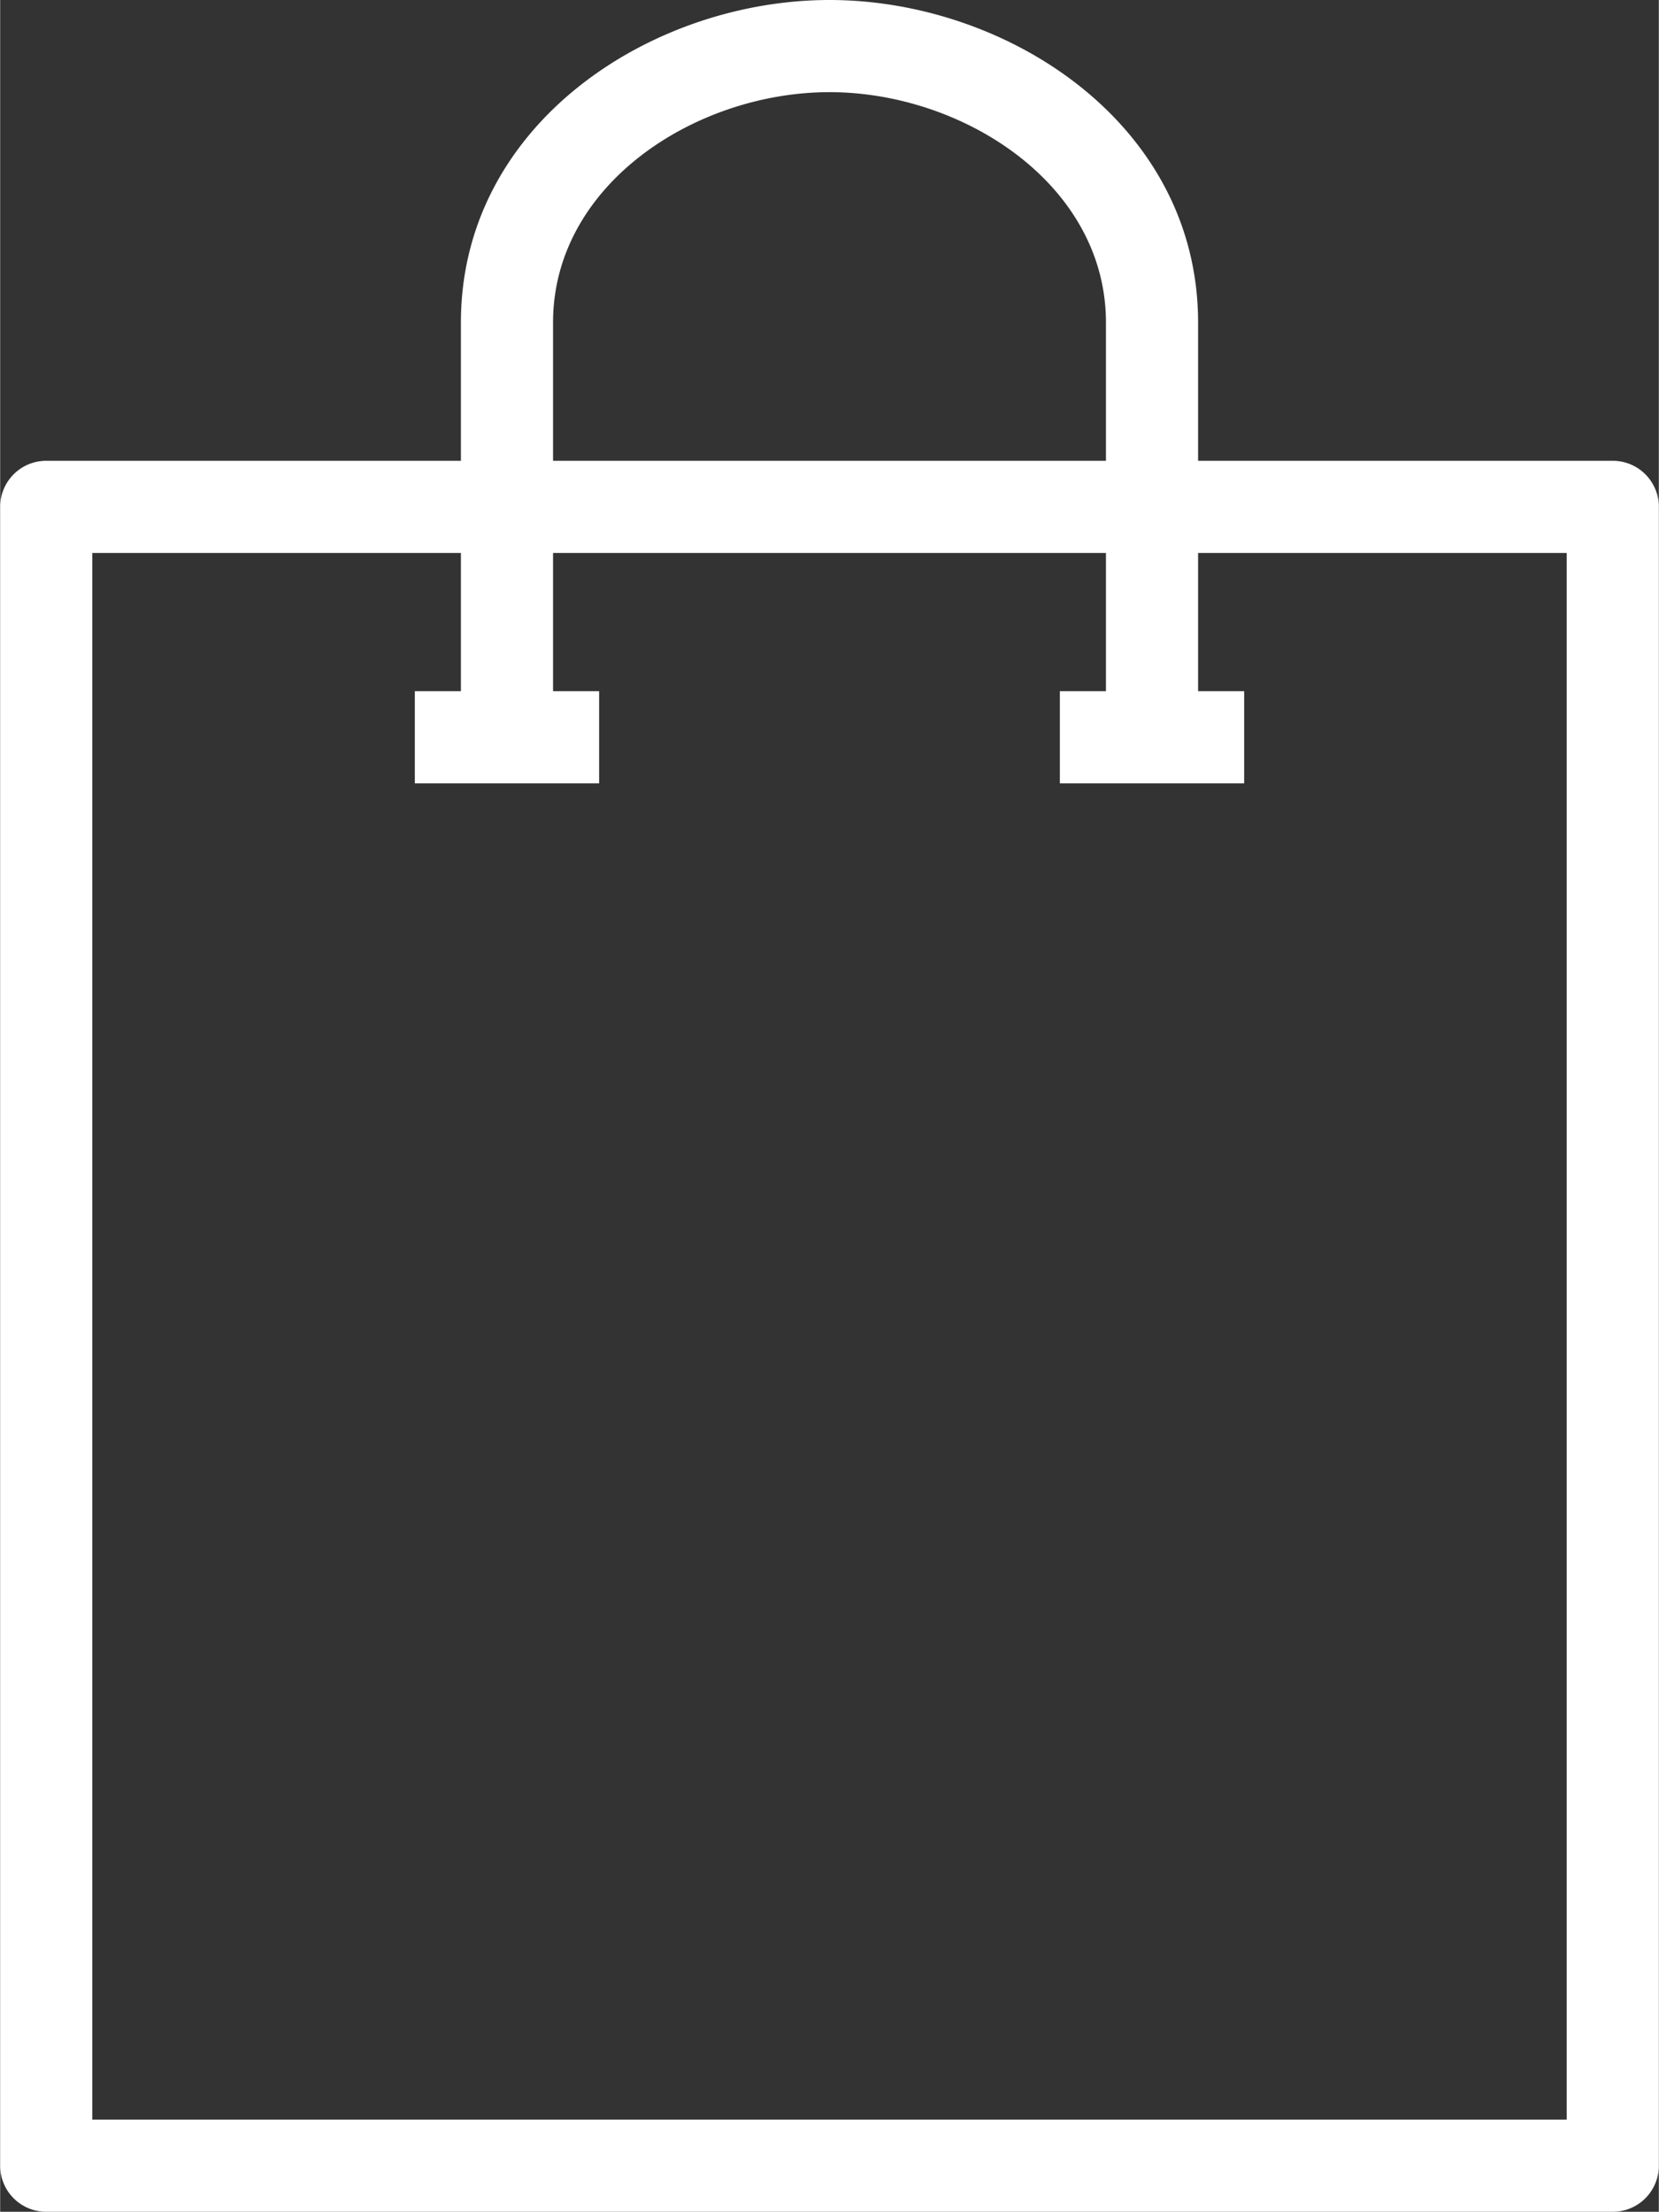 <svg xmlns="http://www.w3.org/2000/svg" width="12.7mm" height="16.93mm" viewBox="0 0 36 48"><rect x="0" y="0" width="36" height="48" fill="#333333" stroke="none"/><title>icon_bag</title><g id="bf147ecd-3a93-4501-9c7c-889ab2dcd46e" data-name="Layer 2"><g id="a63382f9-2db9-4be3-9167-493a15c4e477" data-name="Layer 1"><path d="M35,10H26V7c0-4.32-4.15-7-8-7s-8,2.68-8,7v3H1a1,1,0,0,0-1,1V47a1,1,0,0,0,1,1H35a1,1,0,0,0,1-1V11A1,1,0,0,0,35,10ZM12,7c0-3,3.1-5,6-5s6,2,6,5v3H12ZM34,46H2V12h8v3H9v2h4V15H12V12H24v3H23v2h4V15H26V12h8Z" style="fill:#fff"/></g></g></svg>
